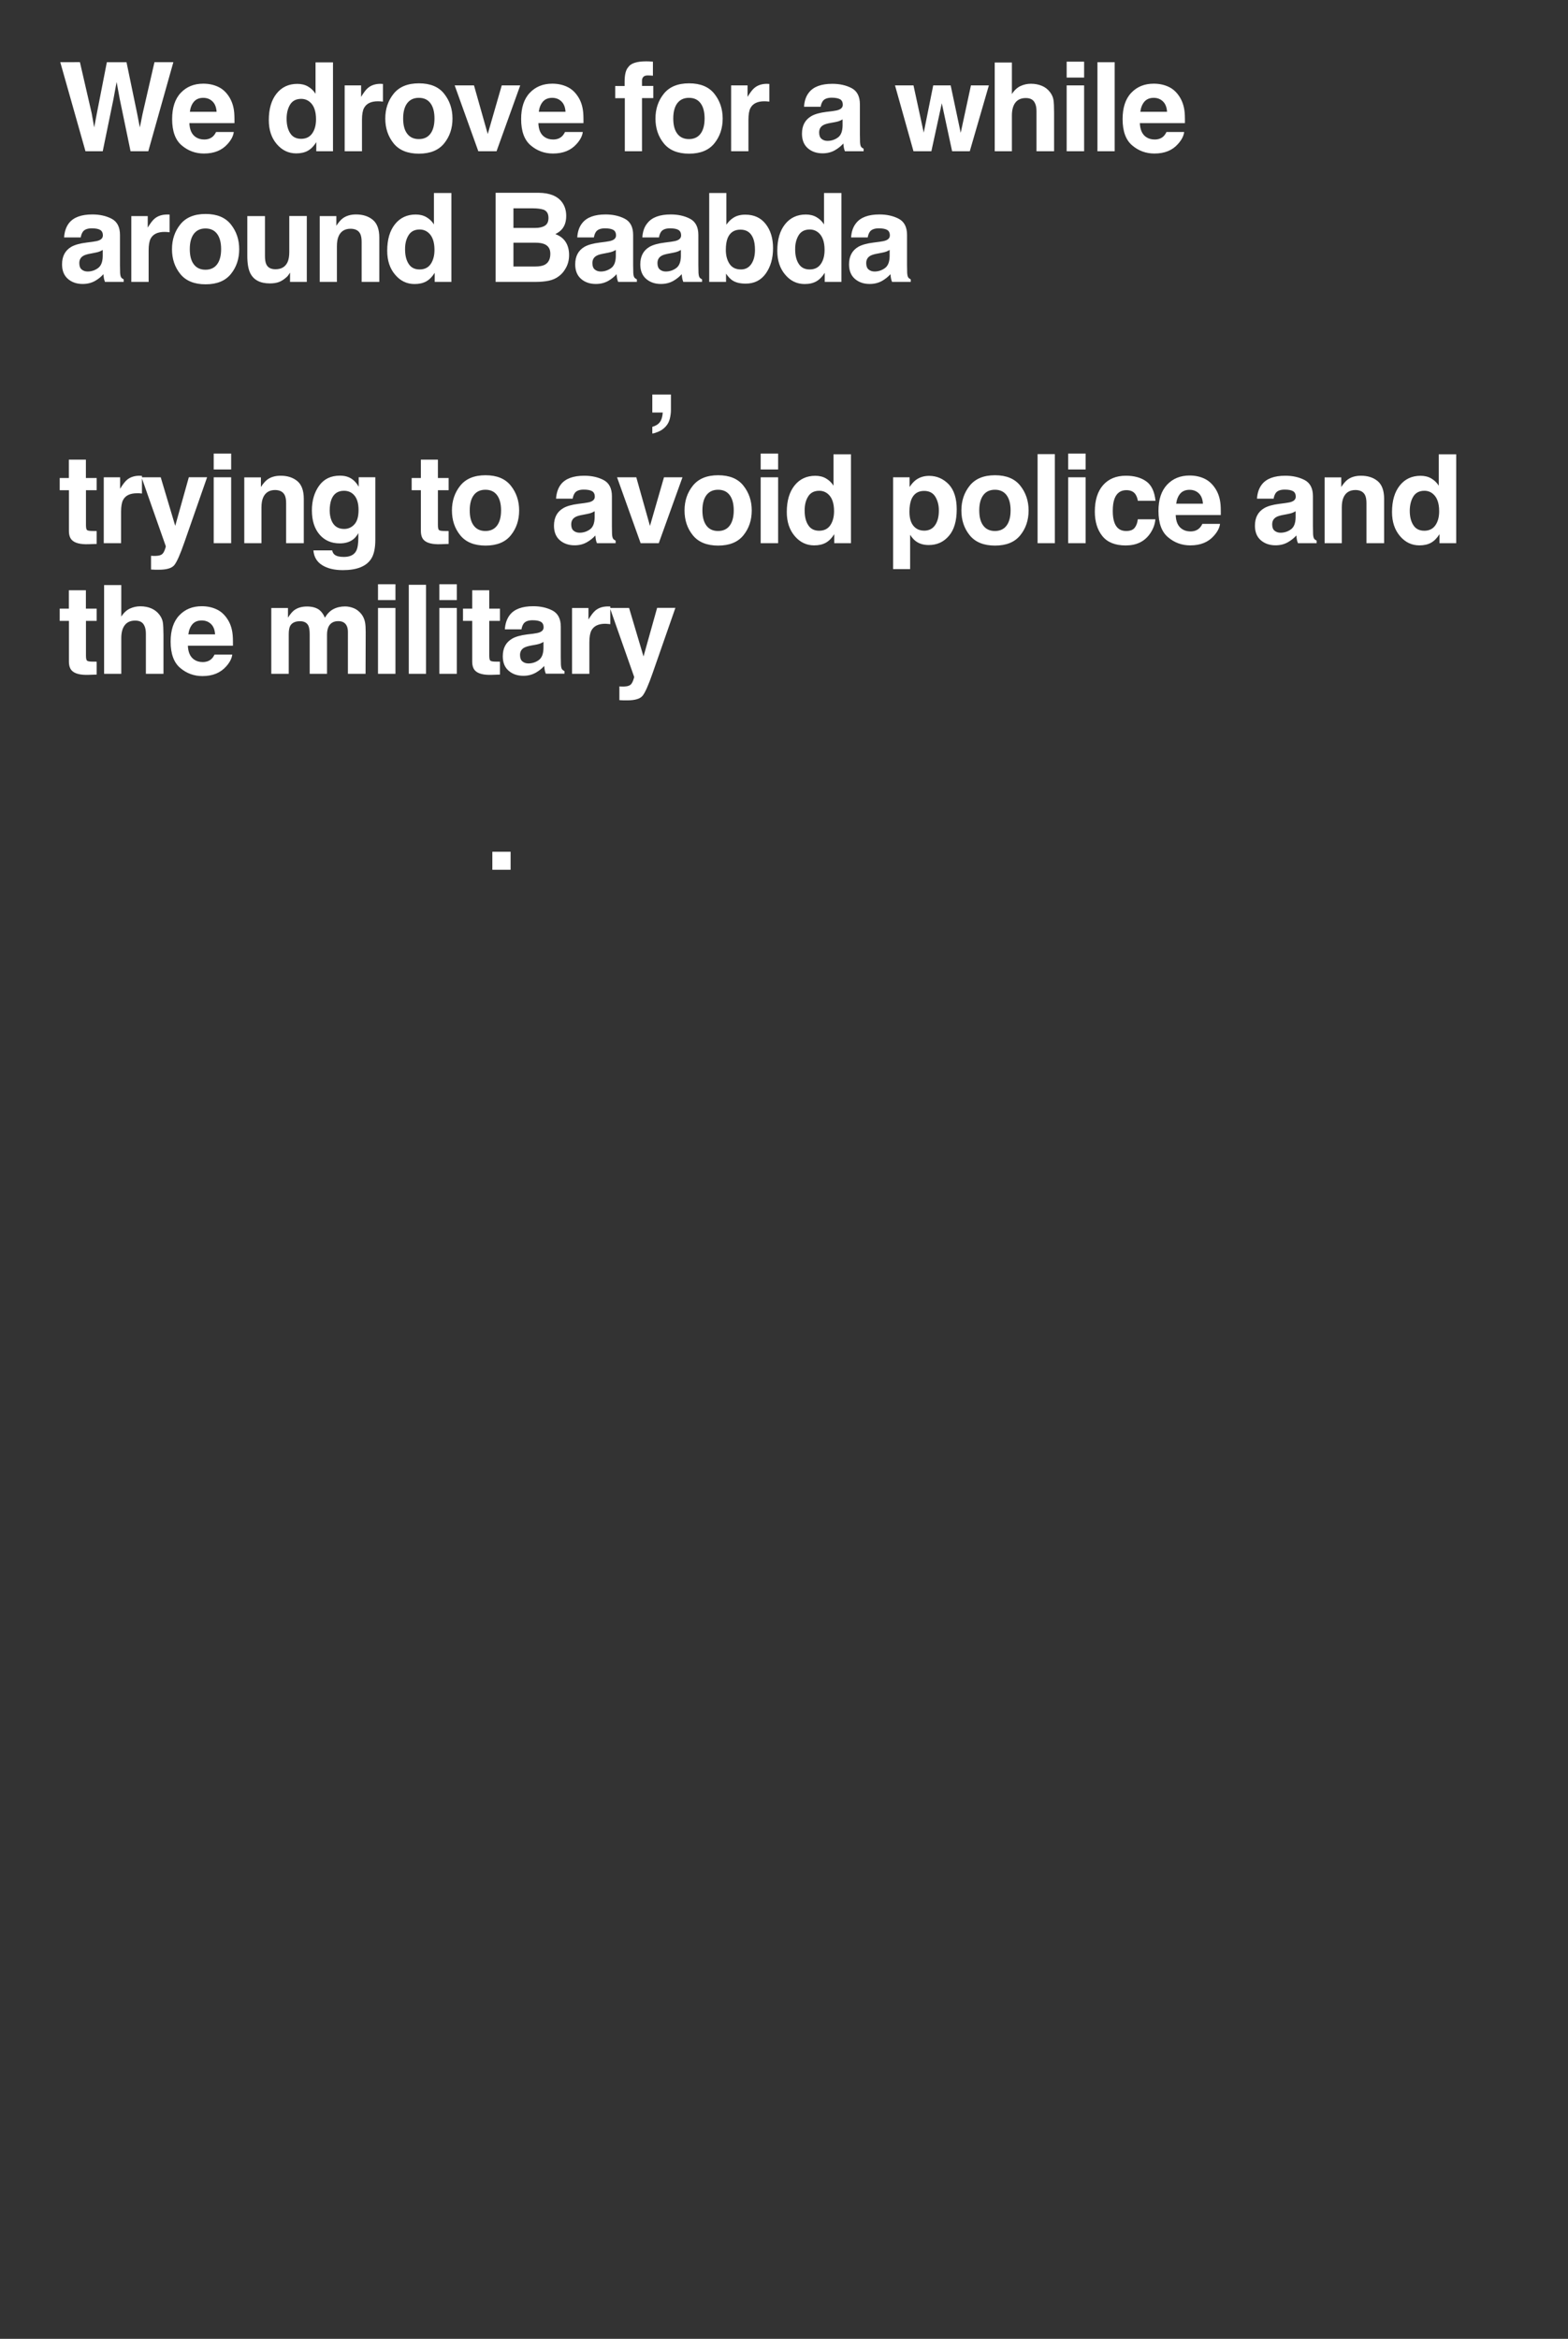 <?xml version="1.0" encoding="utf-8"?>
<!-- Generator: Adobe Illustrator 26.2.1, SVG Export Plug-In . SVG Version: 6.00 Build 0)  -->
<svg version="1.1" id="Ebene_1" xmlns="http://www.w3.org/2000/svg" xmlns:xlink="http://www.w3.org/1999/xlink" x="0px" y="0px"
	 viewBox="0 0 228.19 340.16" style="enable-background:new 0 0 228.19 340.16;" xml:space="preserve">
<rect x="0" y="0" width="228.19" height="340.16" fill="#333333" stroke="none"/>
<style type="text/css">
	.st0{fill:#FFFFFF;}
	.st1{clip-path:url(#SVGID_00000021118355922348266680000000954232048953990020_);fill:#FFFFFF;}
</style>
<rect x="71.65" y="123.88" class="st0" width="2.66" height="2.62"/>
<g>
	<defs>
		<rect id="SVGID_1_" width="228.19" height="340.16"/>
	</defs>
	<clipPath id="SVGID_00000149341604863013569070000000179941626653530000_">
		<use xlink:href="#SVGID_1_"  style="overflow:visible;"/>
	</clipPath>
	<path style="clip-path:url(#SVGID_00000149341604863013569070000000179941626653530000_);fill:#FFFFFF;" d="M91.55,88.42h-2.79
		l3.52,10c0.02,0.07-0.03,0.26-0.15,0.58c-0.13,0.32-0.26,0.52-0.41,0.62c-0.15,0.1-0.34,0.17-0.56,0.2
		c-0.22,0.03-0.46,0.04-0.7,0.03l-0.32-0.02v2c0.27,0.02,0.47,0.03,0.61,0.03c0.14,0,0.31,0,0.54,0c1.11,0,1.85-0.22,2.21-0.65
		c0.37-0.44,0.87-1.56,1.5-3.38l3.29-9.42h-2.66l-1.98,7.07L91.55,88.42z M88.4,90.74c0.12,0.01,0.26,0.02,0.42,0.04v-2.57
		c-0.11-0.01-0.18-0.01-0.22-0.01c-0.03,0-0.07,0-0.12,0c-0.75,0-1.36,0.2-1.83,0.59c-0.29,0.24-0.62,0.67-1.01,1.31v-1.67h-2.39V98
		h2.52v-4.58c0-0.77,0.1-1.34,0.29-1.71c0.35-0.66,1.02-0.99,2.03-0.99C88.18,90.73,88.28,90.74,88.4,90.74 M75.68,95.27
		c0-0.48,0.19-0.83,0.58-1.06c0.23-0.13,0.61-0.25,1.13-0.34l0.56-0.1c0.28-0.05,0.5-0.11,0.66-0.17c0.16-0.06,0.32-0.14,0.48-0.24
		v0.93c-0.02,0.84-0.25,1.41-0.71,1.73c-0.45,0.32-0.95,0.47-1.49,0.47c-0.34,0-0.63-0.1-0.86-0.29
		C75.8,96.01,75.68,95.7,75.68,95.27 M73.47,91.53h2.42c0.06-0.37,0.18-0.66,0.35-0.88c0.25-0.29,0.67-0.44,1.26-0.44
		c0.53,0,0.93,0.07,1.2,0.22c0.27,0.15,0.41,0.42,0.41,0.81c0,0.32-0.18,0.56-0.54,0.71c-0.2,0.09-0.53,0.16-0.99,0.22l-0.85,0.1
		c-0.97,0.12-1.7,0.33-2.2,0.62c-0.91,0.53-1.36,1.38-1.36,2.56c0,0.91,0.28,1.61,0.85,2.1c0.57,0.5,1.28,0.74,2.15,0.74
		c0.68,0,1.29-0.16,1.83-0.47c0.45-0.26,0.85-0.58,1.2-0.96c0.02,0.22,0.04,0.41,0.07,0.58s0.08,0.35,0.16,0.54h2.72v-0.37
		c-0.16-0.08-0.29-0.17-0.37-0.29s-0.13-0.34-0.15-0.67c-0.01-0.43-0.02-0.8-0.02-1.11v-4.39c0-1.15-0.41-1.94-1.22-2.36
		c-0.81-0.42-1.75-0.62-2.79-0.62c-1.61,0-2.75,0.42-3.41,1.27C73.76,90,73.53,90.69,73.47,91.53 M72.5,96.23c-0.08,0-0.17,0-0.24,0
		c-0.51,0-0.81-0.05-0.91-0.15c-0.1-0.1-0.15-0.34-0.15-0.73V90.3h1.56v-1.78h-1.56v-2.67h-2.48v2.67h-1.34v1.78h1.34v5.9
		c0,0.6,0.14,1.04,0.42,1.33c0.43,0.45,1.24,0.66,2.43,0.62l1.19-0.04v-1.87C72.67,96.23,72.58,96.23,72.5,96.23 M63.94,87.28h2.54
		v-2.31h-2.54V87.28z M63.94,98h2.54v-9.58h-2.54V98z M59.49,98H62V85.05h-2.51V98z M55.01,87.28h2.54v-2.31h-2.54V87.28z M55.01,98
		h2.54v-9.58h-2.54V98z M45.07,92.3V98h2.52v-5.7c0-0.43,0.07-0.79,0.2-1.1c0.26-0.57,0.74-0.86,1.43-0.86
		c0.6,0,1.01,0.22,1.23,0.67c0.12,0.23,0.18,0.53,0.18,0.9V98h2.57l0.02-6.04c0-0.62-0.03-1.09-0.09-1.42
		c-0.09-0.49-0.28-0.9-0.54-1.23c-0.33-0.41-0.71-0.7-1.12-0.86c-0.41-0.16-0.83-0.25-1.25-0.25c-0.63,0-1.21,0.13-1.72,0.4
		c-0.49,0.26-0.89,0.68-1.22,1.24c-0.19-0.47-0.46-0.85-0.83-1.15c-0.45-0.32-1.04-0.48-1.77-0.48c-0.77,0-1.4,0.19-1.89,0.56
		c-0.27,0.21-0.57,0.57-0.88,1.06v-1.4h-2.43V98h2.54v-5.77c0-0.52,0.07-0.91,0.2-1.18c0.25-0.46,0.73-0.7,1.44-0.7
		c0.62,0,1.03,0.23,1.24,0.7C45.01,91.32,45.07,91.73,45.07,92.3 M27.41,92.26c0.08-0.62,0.28-1.11,0.6-1.48
		c0.32-0.36,0.77-0.54,1.35-0.54c0.53,0,0.98,0.17,1.34,0.51c0.36,0.34,0.56,0.84,0.6,1.51H27.41z M31.23,95.19
		c-0.14,0.28-0.29,0.5-0.47,0.66c-0.32,0.29-0.74,0.44-1.26,0.44c-0.49,0-0.9-0.12-1.25-0.36c-0.57-0.39-0.87-1.06-0.91-2.02h6.56
		c0.01-0.83-0.01-1.46-0.08-1.9c-0.11-0.75-0.35-1.41-0.73-1.98c-0.42-0.64-0.94-1.12-1.58-1.41c-0.64-0.3-1.36-0.45-2.15-0.45
		c-1.34,0-2.43,0.44-3.27,1.33c-0.84,0.88-1.26,2.16-1.26,3.82c0,1.77,0.47,3.05,1.4,3.83c0.93,0.79,2.01,1.18,3.23,1.18
		c1.48,0,2.62-0.47,3.45-1.4c0.53-0.59,0.82-1.16,0.89-1.73H31.23z M23.7,90.53c-0.06-0.38-0.22-0.75-0.48-1.1
		c-0.31-0.42-0.71-0.73-1.19-0.94c-0.48-0.21-1.02-0.31-1.61-0.31c-0.53,0-1.03,0.11-1.51,0.33c-0.48,0.22-0.9,0.61-1.26,1.16v-4.58
		h-2.5V98h2.5v-5.19c0-0.82,0.17-1.45,0.51-1.89c0.34-0.44,0.84-0.66,1.51-0.66c0.64,0,1.07,0.22,1.3,0.67
		c0.18,0.32,0.26,0.73,0.26,1.25V98h2.56v-5.62C23.78,91.52,23.76,90.91,23.7,90.53 M13.81,96.23c-0.09,0-0.17,0-0.24,0
		c-0.51,0-0.81-0.05-0.91-0.15c-0.1-0.1-0.15-0.34-0.15-0.73V90.3h1.56v-1.78H12.5v-2.67h-2.48v2.67H8.69v1.78h1.34v5.9
		c0,0.6,0.14,1.04,0.42,1.33c0.43,0.45,1.24,0.66,2.43,0.62l1.19-0.04v-1.87C13.98,96.23,13.89,96.23,13.81,96.23"/>
	<path style="clip-path:url(#SVGID_00000149341604863013569070000000179941626653530000_);fill:#FFFFFF;" d="M205.68,72.21
		c0.34-0.55,0.88-0.83,1.61-0.83c0.48,0,0.9,0.15,1.26,0.46c0.59,0.5,0.89,1.34,0.89,2.51c0,0.84-0.18,1.52-0.55,2.05
		c-0.37,0.53-0.91,0.79-1.62,0.79s-1.24-0.27-1.58-0.8c-0.35-0.53-0.53-1.23-0.53-2.12C205.17,73.45,205.34,72.77,205.68,72.21
		 M209.38,66.07v4.57c-0.28-0.45-0.65-0.8-1.1-1.06c-0.45-0.26-0.97-0.38-1.55-0.38c-1.26,0-2.27,0.47-3.02,1.41
		c-0.75,0.94-1.13,2.22-1.13,3.86c0,1.42,0.38,2.58,1.15,3.49c0.76,0.9,1.71,1.36,2.83,1.36c0.68,0,1.25-0.13,1.71-0.39
		c0.46-0.26,0.86-0.67,1.22-1.24V79h2.43V66.07H209.38z M198.66,72.02c0.13,0.27,0.2,0.66,0.2,1.16V79h2.57v-6.45
		c0-1.2-0.32-2.06-0.94-2.58c-0.63-0.52-1.44-0.78-2.43-0.78c-0.79,0-1.44,0.19-1.96,0.58c-0.29,0.22-0.59,0.57-0.91,1.06v-1.4
		h-2.42V79h2.5v-5.19c0-0.59,0.08-1.08,0.25-1.46c0.32-0.72,0.9-1.08,1.75-1.08C197.94,71.28,198.41,71.52,198.66,72.02
		 M185.14,76.27c0-0.48,0.19-0.83,0.58-1.06c0.23-0.14,0.61-0.25,1.13-0.34l0.56-0.11c0.28-0.05,0.5-0.11,0.66-0.17
		c0.16-0.06,0.32-0.14,0.48-0.24v0.93c-0.02,0.84-0.25,1.42-0.71,1.73c-0.45,0.32-0.95,0.47-1.49,0.47c-0.34,0-0.63-0.1-0.86-0.29
		C185.26,77.01,185.14,76.7,185.14,76.27 M182.93,72.53h2.42c0.06-0.37,0.18-0.66,0.35-0.88c0.25-0.29,0.66-0.44,1.26-0.44
		c0.53,0,0.93,0.07,1.2,0.22c0.27,0.15,0.41,0.42,0.41,0.81c0,0.32-0.18,0.56-0.54,0.71c-0.2,0.09-0.53,0.16-0.99,0.22l-0.85,0.11
		c-0.97,0.12-1.7,0.33-2.2,0.62c-0.91,0.53-1.36,1.38-1.36,2.56c0,0.91,0.28,1.61,0.85,2.11c0.57,0.49,1.28,0.74,2.15,0.74
		c0.68,0,1.29-0.15,1.83-0.47c0.45-0.26,0.85-0.58,1.2-0.96c0.02,0.22,0.04,0.41,0.07,0.58c0.03,0.17,0.08,0.35,0.16,0.54h2.72
		v-0.37c-0.16-0.08-0.29-0.17-0.37-0.29s-0.13-0.34-0.15-0.67c-0.01-0.43-0.02-0.8-0.02-1.11v-4.39c0-1.15-0.41-1.94-1.22-2.36
		c-0.82-0.42-1.75-0.62-2.8-0.62c-1.61,0-2.75,0.42-3.41,1.27C183.22,71,182.98,71.69,182.93,72.53 M171.17,73.26
		c0.08-0.62,0.28-1.11,0.6-1.48c0.32-0.36,0.77-0.54,1.35-0.54c0.53,0,0.98,0.17,1.34,0.51c0.36,0.34,0.56,0.85,0.6,1.51H171.17z
		 M174.98,76.19c-0.13,0.28-0.29,0.5-0.47,0.66c-0.32,0.29-0.74,0.44-1.26,0.44c-0.49,0-0.9-0.12-1.25-0.36
		c-0.57-0.39-0.87-1.06-0.9-2.02h6.56c0.01-0.83-0.01-1.46-0.08-1.9c-0.11-0.75-0.35-1.41-0.73-1.98c-0.42-0.64-0.94-1.12-1.58-1.42
		c-0.64-0.3-1.36-0.45-2.15-0.45c-1.34,0-2.43,0.44-3.27,1.33c-0.84,0.89-1.26,2.16-1.26,3.82c0,1.77,0.46,3.05,1.4,3.83
		c0.93,0.79,2.01,1.18,3.23,1.18c1.48,0,2.62-0.46,3.44-1.4c0.53-0.59,0.82-1.16,0.89-1.73H174.98z M166.8,70
		c-0.76-0.54-1.75-0.81-2.95-0.81c-1.41,0-2.52,0.46-3.32,1.37c-0.8,0.91-1.2,2.2-1.2,3.84c0,1.46,0.36,2.65,1.09,3.56
		c0.73,0.91,1.86,1.37,3.4,1.37s2.7-0.55,3.49-1.64c0.49-0.68,0.77-1.4,0.83-2.16h-2.56c-0.05,0.5-0.2,0.91-0.45,1.23
		c-0.25,0.32-0.66,0.47-1.25,0.47c-0.83,0-1.39-0.4-1.69-1.2c-0.16-0.43-0.25-0.99-0.25-1.7c0-0.74,0.08-1.33,0.25-1.78
		c0.31-0.84,0.89-1.26,1.73-1.26c0.59,0,1.03,0.19,1.31,0.58c0.19,0.29,0.31,0.61,0.36,0.97h2.57
		C168.02,71.49,167.57,70.54,166.8,70 M155.45,68.28h2.54v-2.31h-2.54V68.28z M155.45,79h2.54v-9.58h-2.54V79z M151,79h2.51V66.05
		H151V79z M146.48,72.01c0.39,0.52,0.59,1.26,0.59,2.22s-0.2,1.7-0.59,2.22c-0.39,0.52-0.96,0.78-1.69,0.78
		c-0.73,0-1.3-0.26-1.69-0.78c-0.4-0.52-0.59-1.26-0.59-2.22s0.2-1.7,0.59-2.22c0.39-0.52,0.96-0.78,1.69-0.78
		C145.52,71.23,146.09,71.49,146.48,72.01 M144.8,69.12c-1.65,0-2.87,0.51-3.68,1.52c-0.81,1.01-1.21,2.21-1.21,3.6
		c0,1.41,0.4,2.61,1.21,3.61c0.81,1,2.04,1.5,3.68,1.5c1.65,0,2.87-0.5,3.68-1.5c0.81-1,1.21-2.2,1.21-3.61
		c0-1.38-0.4-2.58-1.21-3.6C147.67,69.62,146.45,69.12,144.8,69.12 M136.09,76.37c-0.37,0.54-0.9,0.81-1.6,0.81
		c-0.48,0-0.9-0.13-1.25-0.4c-0.59-0.45-0.89-1.23-0.89-2.35c0-0.7,0.09-1.28,0.26-1.74c0.34-0.86,0.96-1.29,1.87-1.29
		c0.76,0,1.3,0.29,1.64,0.85c0.34,0.57,0.51,1.22,0.51,1.96C136.64,75.11,136.46,75.83,136.09,76.37 M135.22,69.21
		c-0.77,0-1.43,0.21-1.99,0.64c-0.3,0.24-0.59,0.57-0.86,0.98v-1.41h-2.4v13.35h2.48v-4.99c0.26,0.4,0.53,0.71,0.81,0.92
		c0.5,0.38,1.14,0.57,1.9,0.57c1.2,0,2.17-0.44,2.93-1.33c0.76-0.88,1.14-2.17,1.14-3.86c0-1.6-0.39-2.81-1.16-3.64
		C137.28,69.63,136.33,69.21,135.22,69.21 M117.61,72.21c0.34-0.55,0.88-0.83,1.61-0.83c0.48,0,0.9,0.15,1.27,0.46
		c0.59,0.5,0.89,1.34,0.89,2.51c0,0.84-0.19,1.52-0.55,2.05c-0.37,0.53-0.91,0.79-1.62,0.79s-1.24-0.27-1.58-0.8
		c-0.35-0.53-0.53-1.23-0.53-2.12C117.09,73.45,117.26,72.77,117.61,72.21 M121.3,66.07v4.57c-0.28-0.45-0.65-0.8-1.1-1.06
		c-0.45-0.26-0.97-0.38-1.55-0.38c-1.26,0-2.27,0.47-3.02,1.41c-0.75,0.94-1.13,2.22-1.13,3.86c0,1.42,0.38,2.58,1.15,3.49
		c0.76,0.9,1.71,1.36,2.83,1.36c0.68,0,1.25-0.13,1.71-0.39c0.46-0.26,0.86-0.67,1.22-1.24V79h2.43V66.07H121.3z M110.7,68.28h2.54
		v-2.31h-2.54V68.28z M110.7,79h2.54v-9.58h-2.54V79z M106.19,72.01c0.39,0.52,0.59,1.26,0.59,2.22s-0.2,1.7-0.59,2.22
		c-0.39,0.52-0.96,0.78-1.69,0.78c-0.73,0-1.3-0.26-1.69-0.78c-0.39-0.52-0.59-1.26-0.59-2.22s0.2-1.7,0.59-2.22
		c0.4-0.52,0.96-0.78,1.69-0.78C105.24,71.23,105.8,71.49,106.19,72.01 M104.51,69.12c-1.65,0-2.87,0.51-3.68,1.52
		c-0.81,1.01-1.21,2.21-1.21,3.6c0,1.41,0.4,2.61,1.21,3.61c0.81,1,2.04,1.5,3.68,1.5c1.65,0,2.87-0.5,3.68-1.5
		c0.81-1,1.21-2.2,1.21-3.61c0-1.38-0.4-2.58-1.21-3.6C107.39,69.62,106.16,69.12,104.51,69.12 M93.23,79h2.64l3.45-9.58h-2.69
		l-2.04,7.07l-1.99-7.07H89.8L93.23,79z M83.13,76.27c0-0.48,0.19-0.83,0.58-1.06c0.23-0.14,0.61-0.25,1.13-0.34l0.56-0.11
		c0.28-0.05,0.5-0.11,0.66-0.17c0.16-0.06,0.32-0.14,0.48-0.24v0.93c-0.02,0.84-0.25,1.42-0.71,1.73c-0.45,0.32-0.95,0.47-1.49,0.47
		c-0.34,0-0.63-0.1-0.86-0.29C83.25,77.01,83.13,76.7,83.13,76.27 M80.92,72.53h2.42c0.06-0.37,0.18-0.66,0.35-0.88
		c0.25-0.29,0.66-0.44,1.26-0.44c0.53,0,0.93,0.07,1.2,0.22c0.27,0.15,0.41,0.42,0.41,0.81c0,0.32-0.18,0.56-0.54,0.71
		c-0.2,0.09-0.53,0.16-0.99,0.22l-0.85,0.11c-0.97,0.12-1.7,0.33-2.2,0.62c-0.91,0.53-1.36,1.38-1.36,2.56
		c0,0.91,0.28,1.61,0.85,2.11c0.57,0.49,1.28,0.74,2.15,0.74c0.68,0,1.29-0.15,1.83-0.47c0.45-0.26,0.85-0.58,1.19-0.96
		c0.02,0.22,0.04,0.41,0.07,0.58c0.03,0.17,0.08,0.35,0.16,0.54h2.72v-0.37c-0.16-0.08-0.29-0.17-0.37-0.29
		c-0.08-0.12-0.13-0.34-0.15-0.67c-0.01-0.43-0.02-0.8-0.02-1.11v-4.39c0-1.15-0.41-1.94-1.22-2.36c-0.81-0.42-1.75-0.62-2.8-0.62
		c-1.61,0-2.75,0.42-3.41,1.27C81.21,71,80.98,71.69,80.92,72.53 M72.33,72.01c0.39,0.52,0.59,1.26,0.59,2.22s-0.2,1.7-0.59,2.22
		c-0.39,0.52-0.96,0.78-1.69,0.78c-0.73,0-1.3-0.26-1.69-0.78c-0.4-0.52-0.59-1.26-0.59-2.22s0.2-1.7,0.59-2.22
		c0.39-0.52,0.96-0.78,1.69-0.78C71.38,71.23,71.94,71.49,72.33,72.01 M70.66,69.12c-1.65,0-2.87,0.51-3.68,1.52
		c-0.81,1.01-1.21,2.21-1.21,3.6c0,1.41,0.4,2.61,1.21,3.61c0.81,1,2.04,1.5,3.68,1.5c1.65,0,2.88-0.5,3.68-1.5
		c0.81-1,1.21-2.2,1.21-3.61c0-1.38-0.4-2.58-1.21-3.6C73.53,69.62,72.3,69.12,70.66,69.12 M65.03,77.23c-0.08,0-0.17,0-0.24,0
		c-0.51,0-0.81-0.05-0.91-0.14c-0.1-0.1-0.15-0.34-0.15-0.73V71.3h1.56v-1.78h-1.56v-2.67h-2.48v2.67h-1.34v1.78h1.34v5.9
		c0,0.6,0.14,1.04,0.42,1.33c0.43,0.45,1.24,0.66,2.43,0.62l1.19-0.04v-1.87C65.2,77.23,65.12,77.23,65.03,77.23 M47.98,74.25
		c0-0.64,0.09-1.19,0.26-1.63c0.33-0.83,0.94-1.24,1.82-1.24c0.64,0,1.16,0.24,1.54,0.71c0.38,0.47,0.58,1.17,0.58,2.07
		c0,0.97-0.2,1.67-0.61,2.11c-0.4,0.44-0.9,0.66-1.49,0.66c-0.88,0-1.49-0.4-1.83-1.21C48.08,75.3,47.98,74.81,47.98,74.25
		 M48.34,80.05h-2.73c0.08,0.96,0.51,1.67,1.28,2.15c0.77,0.48,1.77,0.72,3,0.72c2.03,0,3.4-0.54,4.11-1.62
		c0.42-0.63,0.62-1.56,0.62-2.8v-9.09H52.2v1.38c-0.38-0.67-0.87-1.14-1.48-1.39c-0.36-0.15-0.78-0.22-1.26-0.22
		c-1.3,0-2.31,0.48-3.01,1.45s-1.06,2.17-1.06,3.59c0,1.48,0.37,2.65,1.1,3.51c0.73,0.86,1.72,1.3,2.95,1.3
		c0.8,0,1.44-0.19,1.94-0.57c0.28-0.2,0.53-0.51,0.77-0.92v0.61c0,0.91-0.1,1.56-0.3,1.95c-0.3,0.6-0.91,0.9-1.81,0.9
		c-0.64,0-1.09-0.11-1.36-0.34C48.53,80.55,48.41,80.34,48.34,80.05 M41.44,72.02c0.13,0.27,0.2,0.66,0.2,1.16V79h2.57v-6.45
		c0-1.2-0.32-2.06-0.94-2.58c-0.63-0.52-1.44-0.78-2.43-0.78c-0.79,0-1.44,0.19-1.96,0.58c-0.29,0.22-0.59,0.57-0.91,1.06v-1.4
		h-2.42V79h2.5v-5.19c0-0.59,0.08-1.08,0.25-1.46c0.32-0.72,0.9-1.08,1.75-1.08C40.72,71.28,41.19,71.52,41.44,72.02 M31.1,68.28
		h2.54v-2.31H31.1V68.28z M31.1,79h2.54v-9.58H31.1V79z M23.39,69.42h-2.79l3.52,10c0.02,0.07-0.03,0.26-0.15,0.58
		c-0.13,0.32-0.26,0.52-0.41,0.62c-0.15,0.11-0.34,0.17-0.56,0.2s-0.46,0.04-0.7,0.03l-0.32-0.02v2c0.27,0.02,0.47,0.03,0.61,0.03
		c0.14,0,0.31,0,0.54,0c1.11,0,1.85-0.22,2.22-0.65c0.37-0.44,0.87-1.56,1.5-3.38l3.29-9.42h-2.66l-1.98,7.07L23.39,69.42z
		 M20.24,71.74c0.12,0.01,0.26,0.02,0.42,0.04v-2.57c-0.11-0.01-0.18-0.01-0.22-0.01c-0.03,0-0.07-0.01-0.12-0.01
		c-0.75,0-1.36,0.2-1.83,0.59c-0.29,0.24-0.62,0.67-1.01,1.31v-1.67H15.1V79h2.52v-4.58c0-0.77,0.1-1.34,0.29-1.7
		c0.35-0.66,1.02-0.98,2.03-0.98C20.02,71.73,20.12,71.74,20.24,71.74 M13.81,77.23c-0.09,0-0.17,0-0.24,0
		c-0.51,0-0.81-0.05-0.91-0.14c-0.1-0.1-0.15-0.34-0.15-0.73V71.3h1.56v-1.78H12.5v-2.67h-2.48v2.67H8.69v1.78h1.34v5.9
		c0,0.6,0.14,1.04,0.42,1.33c0.43,0.45,1.24,0.66,2.43,0.62l1.19-0.04v-1.87C13.98,77.23,13.89,77.23,13.81,77.23"/>
	<path style="clip-path:url(#SVGID_00000149341604863013569070000000179941626653530000_);fill:#FFFFFF;" d="M97.64,59.65v-2.27
		h-2.71V60h1.52c-0.04,0.59-0.17,1.05-0.41,1.38c-0.24,0.33-0.61,0.56-1.11,0.7v0.97c0.16,0,0.45-0.09,0.87-0.26
		c0.42-0.17,0.78-0.43,1.09-0.77c0.29-0.32,0.48-0.69,0.59-1.12C97.58,60.47,97.64,60.05,97.64,59.65"/>
	<path style="clip-path:url(#SVGID_00000149341604863013569070000000179941626653530000_);fill:#FFFFFF;" d="M126.06,38.27
		c0-0.48,0.19-0.83,0.58-1.06c0.23-0.14,0.61-0.25,1.13-0.34l0.56-0.11c0.28-0.05,0.5-0.11,0.66-0.17c0.16-0.06,0.32-0.14,0.48-0.24
		v0.93c-0.02,0.84-0.25,1.41-0.71,1.73c-0.45,0.32-0.95,0.48-1.49,0.48c-0.34,0-0.63-0.1-0.86-0.29
		C126.18,39.01,126.06,38.7,126.06,38.27 M123.86,34.53h2.42c0.06-0.37,0.18-0.66,0.35-0.88c0.25-0.29,0.67-0.44,1.26-0.44
		c0.53,0,0.93,0.07,1.2,0.22c0.27,0.15,0.41,0.42,0.41,0.81c0,0.32-0.18,0.56-0.54,0.71c-0.2,0.09-0.53,0.16-0.99,0.22l-0.85,0.11
		c-0.97,0.12-1.7,0.33-2.2,0.61c-0.91,0.53-1.36,1.38-1.36,2.56c0,0.91,0.28,1.61,0.85,2.11c0.57,0.49,1.28,0.74,2.15,0.74
		c0.68,0,1.29-0.15,1.83-0.46c0.45-0.26,0.85-0.58,1.2-0.96c0.02,0.22,0.04,0.41,0.07,0.58c0.03,0.17,0.08,0.35,0.16,0.54h2.72
		v-0.37c-0.16-0.08-0.29-0.17-0.37-0.29c-0.08-0.12-0.13-0.34-0.15-0.67c-0.01-0.43-0.02-0.8-0.02-1.11v-4.39
		c0-1.15-0.41-1.94-1.22-2.36c-0.81-0.42-1.75-0.62-2.79-0.62c-1.61,0-2.75,0.42-3.41,1.27C124.15,33,123.91,33.69,123.86,34.53
		 M116.23,34.21c0.34-0.55,0.88-0.83,1.61-0.83c0.48,0,0.9,0.15,1.27,0.46c0.59,0.5,0.89,1.34,0.89,2.51c0,0.84-0.18,1.52-0.55,2.05
		s-0.91,0.79-1.62,0.79c-0.71,0-1.24-0.27-1.58-0.8c-0.35-0.53-0.53-1.23-0.53-2.12C115.71,35.45,115.89,34.77,116.23,34.21
		 M119.92,28.07v4.57c-0.28-0.45-0.65-0.8-1.1-1.06c-0.45-0.26-0.97-0.38-1.55-0.38c-1.26,0-2.27,0.47-3.02,1.41
		c-0.75,0.94-1.13,2.22-1.13,3.86c0,1.42,0.38,2.58,1.15,3.48c0.76,0.91,1.71,1.36,2.83,1.36c0.68,0,1.25-0.13,1.7-0.39
		c0.46-0.26,0.86-0.67,1.22-1.24V41h2.43V28.07H119.92z M109.33,38.41c-0.36,0.52-0.86,0.78-1.5,0.78c-0.75,0-1.3-0.27-1.66-0.81
		c-0.36-0.54-0.54-1.22-0.54-2.04c0-0.7,0.09-1.27,0.26-1.7c0.34-0.83,0.96-1.24,1.87-1.24c0.9,0,1.51,0.42,1.85,1.27
		c0.18,0.45,0.26,1.01,0.26,1.69C109.87,37.2,109.69,37.89,109.33,38.41 M111.44,39.79c0.7-0.98,1.06-2.21,1.06-3.7
		c0-1.43-0.36-2.61-1.07-3.51c-0.71-0.91-1.7-1.36-2.96-1.36c-0.7,0-1.27,0.15-1.72,0.44c-0.38,0.23-0.73,0.57-1.04,1.02v-4.61h-2.5
		V41h2.45v-1.2c0.33,0.47,0.64,0.8,0.93,0.98c0.48,0.32,1.12,0.47,1.91,0.47C109.75,41.26,110.74,40.77,111.44,39.79 M95.68,38.27
		c0-0.48,0.19-0.83,0.58-1.06c0.23-0.14,0.61-0.25,1.13-0.34l0.56-0.11c0.28-0.05,0.5-0.11,0.66-0.17c0.16-0.06,0.32-0.14,0.48-0.24
		v0.93c-0.02,0.84-0.25,1.41-0.71,1.73c-0.45,0.32-0.95,0.48-1.49,0.48c-0.34,0-0.63-0.1-0.86-0.29
		C95.8,39.01,95.68,38.7,95.68,38.27 M93.48,34.53h2.42c0.06-0.37,0.18-0.66,0.35-0.88c0.25-0.29,0.67-0.44,1.26-0.44
		c0.53,0,0.93,0.07,1.2,0.22c0.27,0.15,0.41,0.42,0.41,0.81c0,0.32-0.18,0.56-0.54,0.71c-0.2,0.09-0.53,0.16-0.99,0.22l-0.85,0.11
		c-0.97,0.12-1.7,0.33-2.2,0.61c-0.91,0.53-1.36,1.38-1.36,2.56c0,0.91,0.28,1.61,0.85,2.11c0.57,0.49,1.28,0.74,2.15,0.74
		c0.68,0,1.29-0.15,1.83-0.46c0.45-0.26,0.85-0.58,1.2-0.96c0.02,0.22,0.04,0.41,0.07,0.58c0.03,0.17,0.08,0.35,0.16,0.54h2.73
		v-0.37c-0.16-0.08-0.29-0.17-0.37-0.29c-0.08-0.12-0.13-0.34-0.15-0.67c-0.01-0.43-0.02-0.8-0.02-1.11v-4.39
		c0-1.15-0.41-1.94-1.22-2.36c-0.81-0.42-1.75-0.62-2.79-0.62c-1.61,0-2.75,0.42-3.41,1.27C93.76,33,93.53,33.69,93.48,34.53
		 M86.21,38.27c0-0.48,0.19-0.83,0.58-1.06c0.23-0.14,0.61-0.25,1.13-0.34l0.56-0.11c0.28-0.05,0.5-0.11,0.66-0.17
		c0.16-0.06,0.32-0.14,0.48-0.24v0.93c-0.02,0.84-0.25,1.41-0.71,1.73c-0.46,0.32-0.95,0.48-1.49,0.48c-0.34,0-0.63-0.1-0.86-0.29
		C86.33,39.01,86.21,38.7,86.21,38.27 M84.01,34.53h2.42c0.06-0.37,0.18-0.66,0.35-0.88c0.25-0.29,0.67-0.44,1.26-0.44
		c0.53,0,0.93,0.07,1.2,0.22c0.27,0.15,0.41,0.42,0.41,0.81c0,0.32-0.18,0.56-0.54,0.71c-0.2,0.09-0.53,0.16-0.99,0.22l-0.85,0.11
		c-0.97,0.12-1.7,0.33-2.2,0.61c-0.91,0.53-1.36,1.38-1.36,2.56c0,0.91,0.28,1.61,0.85,2.11c0.56,0.49,1.28,0.74,2.15,0.74
		c0.68,0,1.29-0.15,1.83-0.46c0.45-0.26,0.85-0.58,1.19-0.96c0.02,0.22,0.04,0.41,0.07,0.58c0.03,0.17,0.08,0.35,0.16,0.54h2.72
		v-0.37c-0.16-0.08-0.29-0.17-0.37-0.29c-0.08-0.12-0.13-0.34-0.15-0.67c-0.01-0.43-0.02-0.8-0.02-1.11v-4.39
		c0-1.15-0.41-1.94-1.22-2.36c-0.81-0.42-1.75-0.62-2.79-0.62c-1.61,0-2.75,0.42-3.41,1.27C84.29,33,84.06,33.69,84.01,34.53
		 M77.9,33.15h-3.18V30.3h2.85c0.63,0,1.14,0.07,1.55,0.2c0.47,0.19,0.7,0.59,0.7,1.2c0,0.54-0.18,0.92-0.53,1.13
		C78.93,33.05,78.47,33.15,77.9,33.15 M79.26,35.52c0.56,0.25,0.83,0.71,0.83,1.39c0,0.8-0.29,1.34-0.86,1.62
		c-0.32,0.15-0.76,0.23-1.33,0.23h-3.18V35.3h3.23C78.51,35.3,78.94,35.38,79.26,35.52 M79.85,40.83c0.57-0.12,1.06-0.33,1.47-0.65
		c0.37-0.27,0.68-0.61,0.92-1.02c0.39-0.61,0.58-1.3,0.58-2.07c0-0.74-0.17-1.38-0.5-1.9c-0.34-0.52-0.84-0.9-1.5-1.14
		c0.43-0.22,0.76-0.47,0.98-0.74c0.4-0.48,0.6-1.12,0.6-1.91c0-0.77-0.2-1.43-0.6-1.98c-0.66-0.9-1.79-1.36-3.38-1.38h-6.29V41h5.87
		C78.67,41,79.28,40.94,79.85,40.83 M59.46,34.21c0.34-0.55,0.88-0.83,1.61-0.83c0.48,0,0.9,0.15,1.27,0.46
		c0.59,0.5,0.89,1.34,0.89,2.51c0,0.84-0.19,1.52-0.55,2.05s-0.91,0.79-1.62,0.79s-1.24-0.27-1.58-0.8
		c-0.35-0.53-0.53-1.23-0.53-2.12C58.94,35.45,59.11,34.77,59.46,34.21 M63.15,28.07v4.57c-0.28-0.45-0.65-0.8-1.1-1.06
		s-0.97-0.38-1.55-0.38c-1.26,0-2.27,0.47-3.02,1.41c-0.75,0.94-1.13,2.22-1.13,3.86c0,1.42,0.38,2.58,1.15,3.48
		c0.76,0.91,1.71,1.36,2.83,1.36c0.68,0,1.25-0.13,1.71-0.39c0.46-0.26,0.86-0.67,1.22-1.24V41h2.43V28.07H63.15z M52.43,34.02
		c0.13,0.27,0.2,0.66,0.2,1.16V41h2.57v-6.45c0-1.2-0.32-2.06-0.95-2.58c-0.63-0.52-1.44-0.78-2.43-0.78
		c-0.79,0-1.44,0.19-1.96,0.58c-0.29,0.22-0.59,0.57-0.91,1.06v-1.4h-2.42V41h2.5v-5.19c0-0.59,0.08-1.08,0.25-1.46
		c0.32-0.72,0.9-1.08,1.75-1.08C51.72,33.28,52.19,33.52,52.43,34.02 M42.21,41h2.44v-9.58H42.1v5.21c0,0.62-0.08,1.11-0.25,1.49
		c-0.32,0.69-0.9,1.04-1.76,1.04c-0.67,0-1.12-0.24-1.34-0.73c-0.13-0.27-0.19-0.68-0.19-1.23v-5.77h-2.57v5.77
		c0,1.1,0.14,1.92,0.41,2.49c0.49,1.02,1.45,1.53,2.87,1.53c0.49,0,0.92-0.06,1.29-0.19c0.37-0.13,0.75-0.37,1.14-0.72
		c0.13-0.11,0.24-0.24,0.33-0.39c0.09-0.15,0.15-0.23,0.18-0.26V41z M31.59,34.01c0.39,0.52,0.59,1.26,0.59,2.22s-0.2,1.7-0.59,2.22
		c-0.39,0.52-0.96,0.78-1.69,0.78c-0.73,0-1.3-0.26-1.69-0.78c-0.4-0.52-0.59-1.26-0.59-2.22s0.2-1.7,0.59-2.22
		c0.4-0.52,0.96-0.78,1.69-0.78C30.64,33.23,31.2,33.49,31.59,34.01 M29.92,31.12c-1.65,0-2.87,0.51-3.68,1.52
		c-0.81,1.01-1.21,2.21-1.21,3.6c0,1.41,0.4,2.61,1.21,3.61c0.81,1,2.04,1.5,3.68,1.5c1.65,0,2.87-0.5,3.68-1.5
		c0.81-1,1.21-2.2,1.21-3.61c0-1.38-0.4-2.58-1.21-3.6C32.79,31.62,31.56,31.12,29.92,31.12 M24.26,33.74
		c0.12,0.01,0.26,0.02,0.42,0.04v-2.57c-0.11-0.01-0.18-0.01-0.22-0.01c-0.03,0-0.07,0-0.12,0c-0.75,0-1.36,0.2-1.83,0.59
		c-0.29,0.23-0.62,0.67-1.01,1.31v-1.67h-2.39V41h2.52v-4.58c0-0.77,0.1-1.34,0.29-1.71c0.35-0.66,1.02-0.98,2.03-0.98
		C24.04,33.73,24.14,33.74,24.26,33.74 M11.54,38.27c0-0.48,0.19-0.83,0.58-1.06c0.23-0.14,0.61-0.25,1.13-0.34l0.56-0.11
		c0.28-0.05,0.5-0.11,0.66-0.17c0.16-0.06,0.32-0.14,0.48-0.24v0.93c-0.02,0.84-0.25,1.41-0.71,1.73c-0.45,0.32-0.95,0.48-1.49,0.48
		c-0.34,0-0.63-0.1-0.86-0.29C11.66,39.01,11.54,38.7,11.54,38.27 M9.33,34.53h2.42c0.06-0.37,0.18-0.66,0.35-0.88
		c0.25-0.29,0.66-0.44,1.26-0.44c0.53,0,0.93,0.07,1.2,0.22c0.27,0.15,0.41,0.42,0.41,0.81c0,0.32-0.18,0.56-0.54,0.71
		c-0.2,0.09-0.53,0.16-0.99,0.22l-0.85,0.11c-0.97,0.12-1.7,0.33-2.2,0.61c-0.91,0.53-1.36,1.38-1.36,2.56
		c0,0.91,0.28,1.61,0.85,2.11c0.56,0.49,1.28,0.74,2.15,0.74c0.68,0,1.29-0.15,1.83-0.46c0.45-0.26,0.85-0.58,1.19-0.96
		c0.02,0.22,0.04,0.41,0.07,0.58c0.03,0.17,0.08,0.35,0.16,0.54H18v-0.37c-0.16-0.08-0.29-0.17-0.37-0.29
		c-0.08-0.12-0.13-0.34-0.15-0.67c-0.01-0.43-0.02-0.8-0.02-1.11v-4.39c0-1.15-0.41-1.94-1.22-2.36c-0.81-0.42-1.75-0.62-2.8-0.62
		c-1.61,0-2.75,0.42-3.41,1.27C9.62,33,9.38,33.69,9.33,34.53"/>
	<path style="clip-path:url(#SVGID_00000149341604863013569070000000179941626653530000_);fill:#FFFFFF;" d="M165.95,16.26
		c0.08-0.62,0.28-1.11,0.6-1.48c0.32-0.36,0.77-0.55,1.35-0.55c0.53,0,0.98,0.17,1.34,0.52c0.36,0.34,0.56,0.85,0.6,1.51H165.95z
		 M169.76,19.19c-0.13,0.28-0.29,0.5-0.46,0.66c-0.32,0.29-0.74,0.44-1.26,0.44c-0.49,0-0.9-0.12-1.25-0.36
		c-0.57-0.39-0.87-1.06-0.91-2.02h6.56c0.01-0.83-0.01-1.46-0.08-1.9c-0.11-0.75-0.36-1.41-0.73-1.98
		c-0.42-0.64-0.94-1.12-1.58-1.41c-0.64-0.3-1.36-0.45-2.15-0.45c-1.34,0-2.43,0.44-3.27,1.33c-0.84,0.88-1.26,2.16-1.26,3.82
		c0,1.77,0.47,3.05,1.4,3.83c0.93,0.79,2.01,1.18,3.23,1.18c1.48,0,2.62-0.46,3.44-1.4c0.53-0.59,0.82-1.16,0.89-1.73H169.76z
		 M159.71,22h2.51V9.05h-2.51V22z M155.23,11.28h2.54V8.97h-2.54V11.28z M155.23,22h2.54v-9.58h-2.54V22z M153.31,14.53
		c-0.06-0.38-0.22-0.75-0.48-1.1c-0.31-0.42-0.71-0.74-1.19-0.94c-0.48-0.2-1.02-0.31-1.61-0.31c-0.53,0-1.03,0.11-1.51,0.33
		c-0.48,0.22-0.9,0.61-1.26,1.17V9.09h-2.5V22h2.5v-5.19c0-0.82,0.17-1.45,0.51-1.89c0.34-0.44,0.85-0.66,1.51-0.66
		c0.64,0,1.07,0.22,1.3,0.67c0.18,0.32,0.26,0.73,0.26,1.25V22h2.56v-5.62C153.4,15.52,153.37,14.91,153.31,14.53 M141.13,22
		l2.78-9.58h-2.61l-1.49,6.9l-1.46-6.9h-2.54l-1.38,6.87l-1.49-6.87h-2.69l2.69,9.58h2.6l1.52-6.98l1.5,6.98H141.13z M119.21,19.27
		c0-0.48,0.19-0.83,0.58-1.06c0.23-0.14,0.61-0.25,1.13-0.34l0.56-0.1c0.28-0.05,0.5-0.11,0.66-0.17c0.16-0.06,0.32-0.14,0.48-0.24
		v0.93c-0.02,0.84-0.25,1.42-0.71,1.73c-0.45,0.32-0.95,0.47-1.49,0.47c-0.34,0-0.63-0.1-0.86-0.29
		C119.33,20.01,119.21,19.7,119.21,19.27 M117.01,15.53h2.42c0.06-0.37,0.18-0.66,0.35-0.88c0.25-0.29,0.67-0.44,1.26-0.44
		c0.53,0,0.93,0.08,1.2,0.22c0.27,0.15,0.41,0.42,0.41,0.81c0,0.32-0.18,0.56-0.54,0.71c-0.2,0.09-0.53,0.16-0.99,0.22l-0.85,0.1
		c-0.97,0.12-1.7,0.33-2.2,0.62c-0.91,0.53-1.36,1.38-1.36,2.56c0,0.91,0.28,1.61,0.85,2.11c0.56,0.49,1.28,0.74,2.15,0.74
		c0.68,0,1.29-0.15,1.83-0.47c0.45-0.26,0.85-0.58,1.19-0.96c0.02,0.22,0.04,0.41,0.07,0.58c0.03,0.17,0.08,0.35,0.16,0.55h2.72
		v-0.37c-0.16-0.08-0.29-0.17-0.37-0.29c-0.08-0.12-0.13-0.34-0.15-0.67c-0.01-0.43-0.02-0.8-0.02-1.11v-4.39
		c0-1.15-0.41-1.94-1.22-2.36c-0.81-0.42-1.75-0.62-2.79-0.62c-1.61,0-2.75,0.42-3.41,1.27C117.29,14,117.06,14.69,117.01,15.53
		 M111.54,14.74c0.12,0.01,0.26,0.02,0.42,0.04v-2.57c-0.11-0.01-0.18-0.01-0.21-0.01c-0.03,0-0.07-0.01-0.12-0.01
		c-0.75,0-1.36,0.2-1.83,0.59c-0.29,0.23-0.62,0.67-1.01,1.31v-1.67h-2.39V22h2.52v-4.58c0-0.77,0.1-1.34,0.29-1.7
		c0.35-0.66,1.02-0.99,2.03-0.99C111.32,14.73,111.42,14.74,111.54,14.74 M101.95,15.01c0.39,0.52,0.59,1.26,0.59,2.22
		s-0.2,1.7-0.59,2.22c-0.39,0.52-0.96,0.78-1.69,0.78c-0.73,0-1.3-0.26-1.69-0.78c-0.4-0.52-0.59-1.26-0.59-2.22s0.2-1.7,0.59-2.22
		c0.4-0.52,0.96-0.78,1.69-0.78C101,14.23,101.56,14.49,101.95,15.01 M100.28,12.12c-1.65,0-2.87,0.51-3.68,1.52
		c-0.81,1.01-1.21,2.21-1.21,3.6c0,1.41,0.4,2.61,1.21,3.61c0.81,1,2.04,1.5,3.68,1.5c1.65,0,2.87-0.5,3.68-1.5
		c0.81-1,1.21-2.2,1.21-3.61c0-1.38-0.4-2.58-1.21-3.6C103.15,12.62,101.92,12.12,100.28,12.12 M94.48,8.93
		c-0.13-0.01-0.27-0.01-0.43-0.01c-1.39,0-2.26,0.29-2.63,0.86c-0.35,0.39-0.52,1.09-0.52,2.12v0.61h-1.37v1.77h1.4V22h2.5v-7.73
		h1.64v-1.77h-1.64V11.7c0-0.19,0.06-0.36,0.19-0.51s0.36-0.23,0.69-0.22c0.33,0.01,0.57,0.02,0.71,0.04V8.97
		C94.78,8.95,94.61,8.94,94.48,8.93 M78.41,16.26c0.08-0.62,0.28-1.11,0.6-1.48c0.32-0.36,0.77-0.55,1.35-0.55
		c0.53,0,0.98,0.17,1.34,0.52c0.36,0.34,0.56,0.85,0.6,1.51H78.41z M82.23,19.19c-0.14,0.28-0.29,0.5-0.47,0.66
		c-0.32,0.29-0.74,0.44-1.26,0.44c-0.49,0-0.9-0.12-1.25-0.36c-0.57-0.39-0.87-1.06-0.9-2.02h6.56c0.01-0.83-0.01-1.46-0.08-1.9
		c-0.11-0.75-0.35-1.41-0.73-1.98c-0.42-0.64-0.94-1.12-1.58-1.41c-0.64-0.3-1.36-0.45-2.15-0.45c-1.34,0-2.43,0.44-3.27,1.33
		c-0.84,0.88-1.26,2.16-1.26,3.82c0,1.77,0.47,3.05,1.4,3.83c0.93,0.79,2.01,1.18,3.23,1.18c1.48,0,2.62-0.46,3.45-1.4
		c0.53-0.59,0.82-1.16,0.89-1.73H82.23z M69.61,22h2.65l3.45-9.58h-2.69l-2.04,7.07l-2-7.07h-2.81L69.61,22z M62.64,15.01
		c0.39,0.52,0.59,1.26,0.59,2.22s-0.2,1.7-0.59,2.22c-0.39,0.52-0.95,0.78-1.69,0.78c-0.73,0-1.3-0.26-1.69-0.78
		c-0.4-0.52-0.59-1.26-0.59-2.22s0.2-1.7,0.59-2.22c0.4-0.52,0.96-0.78,1.69-0.78C61.69,14.23,62.25,14.49,62.64,15.01 M60.96,12.12
		c-1.65,0-2.87,0.51-3.68,1.52c-0.81,1.01-1.21,2.21-1.21,3.6c0,1.41,0.41,2.61,1.21,3.61c0.81,1,2.04,1.5,3.68,1.5
		c1.65,0,2.87-0.5,3.68-1.5c0.81-1,1.21-2.2,1.21-3.61c0-1.38-0.4-2.58-1.21-3.6C63.84,12.62,62.61,12.12,60.96,12.12 M55.31,14.74
		c0.12,0.01,0.26,0.02,0.42,0.04v-2.57c-0.11-0.01-0.18-0.01-0.22-0.01c-0.03,0-0.07-0.01-0.12-0.01c-0.75,0-1.36,0.2-1.83,0.59
		c-0.29,0.23-0.62,0.67-1.01,1.31v-1.67h-2.39V22h2.52v-4.58c0-0.77,0.1-1.34,0.29-1.7c0.35-0.66,1.02-0.99,2.03-0.99
		C55.09,14.73,55.19,14.74,55.31,14.74 M42.22,15.21c0.34-0.55,0.88-0.83,1.61-0.83c0.48,0,0.9,0.15,1.27,0.46
		c0.59,0.5,0.89,1.34,0.89,2.51c0,0.84-0.18,1.52-0.55,2.05c-0.37,0.53-0.91,0.79-1.62,0.79s-1.24-0.27-1.58-0.8
		c-0.35-0.53-0.53-1.23-0.53-2.12C41.71,16.45,41.88,15.77,42.22,15.21 M45.92,9.07v4.57c-0.28-0.45-0.65-0.8-1.1-1.06
		c-0.45-0.26-0.97-0.38-1.55-0.38c-1.26,0-2.27,0.47-3.02,1.41c-0.75,0.94-1.13,2.22-1.13,3.86c0,1.42,0.38,2.58,1.15,3.48
		c0.77,0.9,1.71,1.36,2.83,1.36c0.68,0,1.25-0.13,1.71-0.39s0.86-0.67,1.22-1.24V22h2.43V9.07H45.92z M27.63,16.26
		c0.08-0.62,0.28-1.11,0.6-1.48c0.32-0.36,0.77-0.55,1.35-0.55c0.53,0,0.98,0.17,1.34,0.52c0.36,0.34,0.56,0.85,0.6,1.51H27.63z
		 M31.45,19.19c-0.14,0.28-0.29,0.5-0.47,0.66c-0.32,0.29-0.74,0.44-1.26,0.44c-0.49,0-0.9-0.12-1.25-0.36
		c-0.57-0.39-0.87-1.06-0.91-2.02h6.56c0.01-0.83-0.01-1.46-0.08-1.9c-0.11-0.75-0.36-1.41-0.73-1.98
		c-0.42-0.64-0.94-1.12-1.58-1.41c-0.64-0.3-1.36-0.45-2.15-0.45c-1.34,0-2.43,0.44-3.27,1.33c-0.84,0.88-1.26,2.16-1.26,3.82
		c0,1.77,0.47,3.05,1.4,3.83c0.93,0.79,2.01,1.18,3.23,1.18c1.48,0,2.62-0.46,3.45-1.4c0.53-0.59,0.82-1.16,0.89-1.73H31.45z
		 M20.75,16.55l-0.4,1.99l-0.4-2.07l-1.54-7.42h-2.86l-1.46,7.46l-0.38,2.02l-0.37-2.07l-1.71-7.42H8.77L12.44,22h2.51l1.56-7.58
		l0.46-2.5l0.46,2.5L19,22h2.58l3.65-12.96h-2.75L20.75,16.55z"/>
</g>
</svg>
